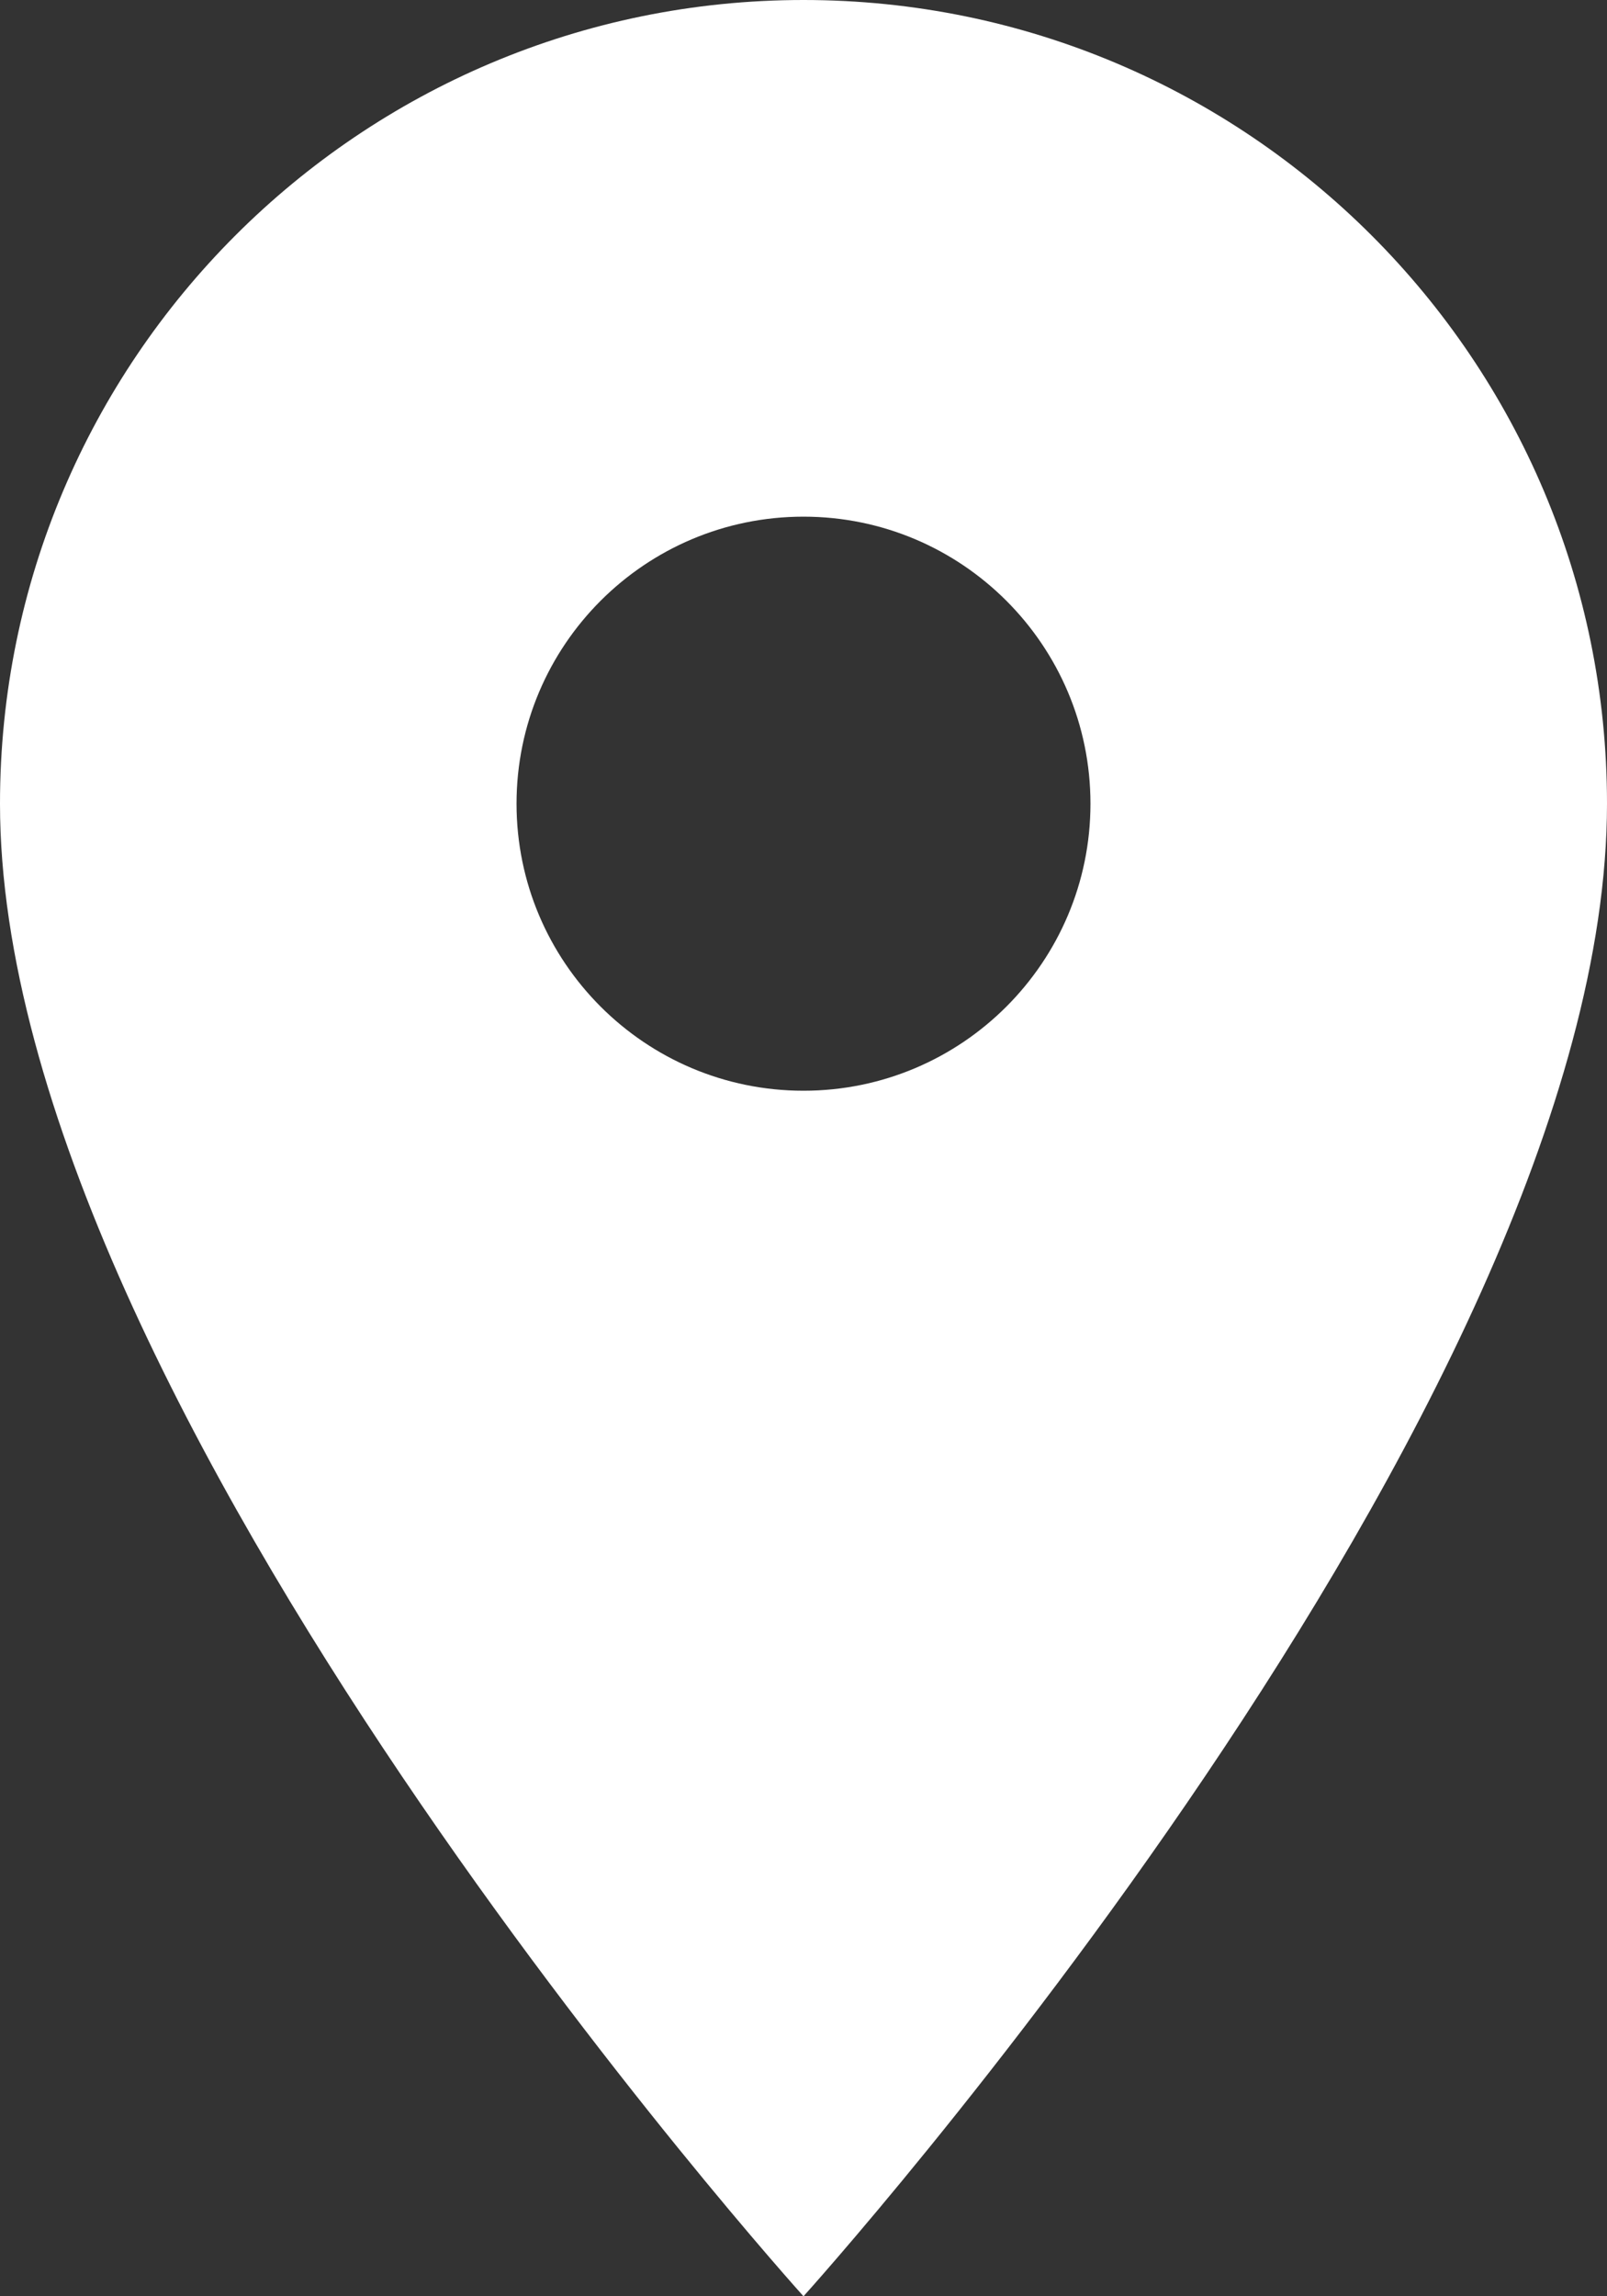 <?xml version="1.0" encoding="UTF-8"?>
<!-- Generator: Adobe Illustrator 15.0.2, SVG Export Plug-In . SVG Version: 6.00 Build 0)  -->
<!DOCTYPE svg PUBLIC "-//W3C//DTD SVG 1.1//EN" "http://www.w3.org/Graphics/SVG/1.1/DTD/svg11.dtd">
<svg xmlns="http://www.w3.org/2000/svg" xmlns:xlink="http://www.w3.org/1999/xlink" version="1.1" id="Layer_1" x="0px" y="0px" width="512px" height="731.429px" viewBox="0 0 512 731.429" enable-background="new 0 0 512 731.429" xml:space="preserve">
<rect x="0" y="0" width="512" height="731.429" fill="#333333" stroke="none"/>
<path d="M256,0C114.651,0,0,114.651,0,256c0,192,256,475.429,256,475.429S512,448,512,256C512,114.651,397.357,0,256,0z   M256,347.429c-50.464,0-91.429-40.965-91.429-91.429s40.965-91.429,91.429-91.429s91.429,40.965,91.429,91.429  S306.464,347.429,256,347.429z" fill="#FFFFFF"/>
</svg>
